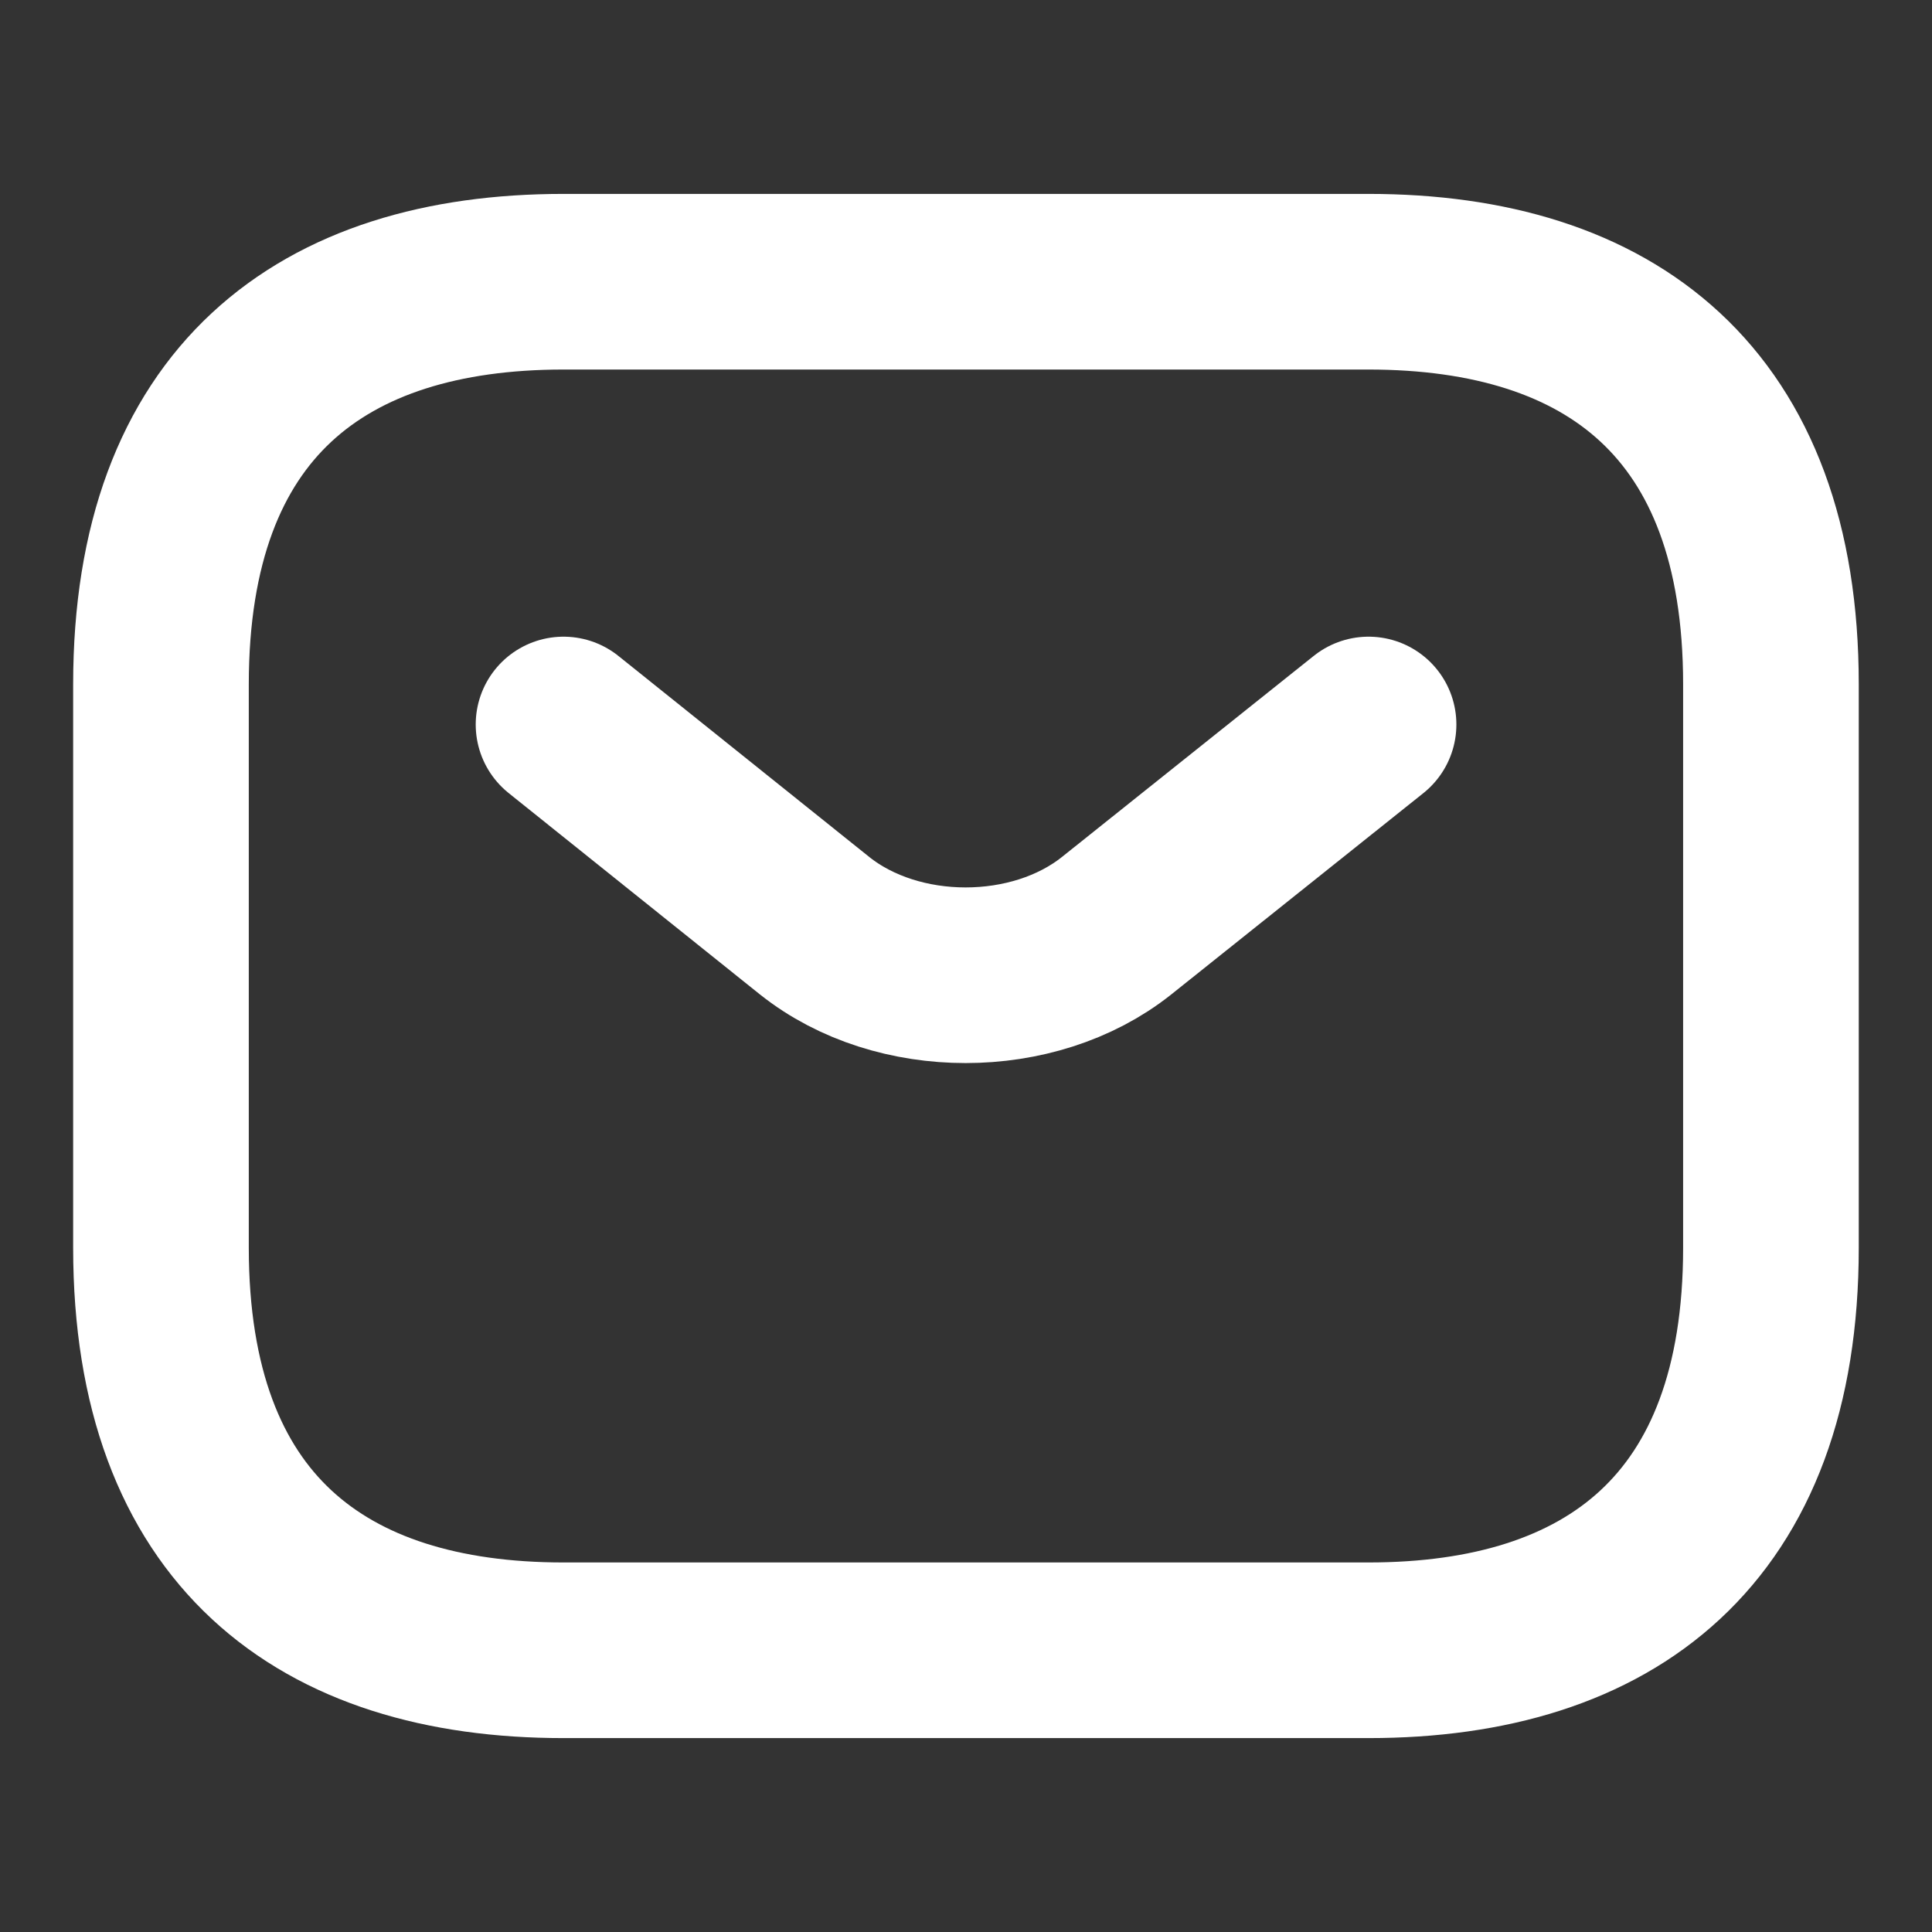 <svg width="22" height="22" viewBox="0 0 22 22" fill="none" xmlns="http://www.w3.org/2000/svg">
<rect x="0" y="0" width="22" height="22" fill="#333333" stroke="none"/>
<path d="M15.583 18.792H6.416C3.666 18.792 1.833 17.417 1.833 14.209V7.792C1.833 4.583 3.666 3.208 6.416 3.208H15.583C18.333 3.208 20.166 4.583 20.166 7.792V14.209C20.166 17.417 18.333 18.792 15.583 18.792Z" stroke="white" stroke-width="2" stroke-miterlimit="10" stroke-linecap="round" stroke-linejoin="round"/>
<path d="M15.584 8.25L12.714 10.542C11.77 11.293 10.221 11.293 9.277 10.542L6.417 8.25" stroke="white" stroke-width="2" stroke-miterlimit="10" stroke-linecap="round" stroke-linejoin="round"/>
</svg>
